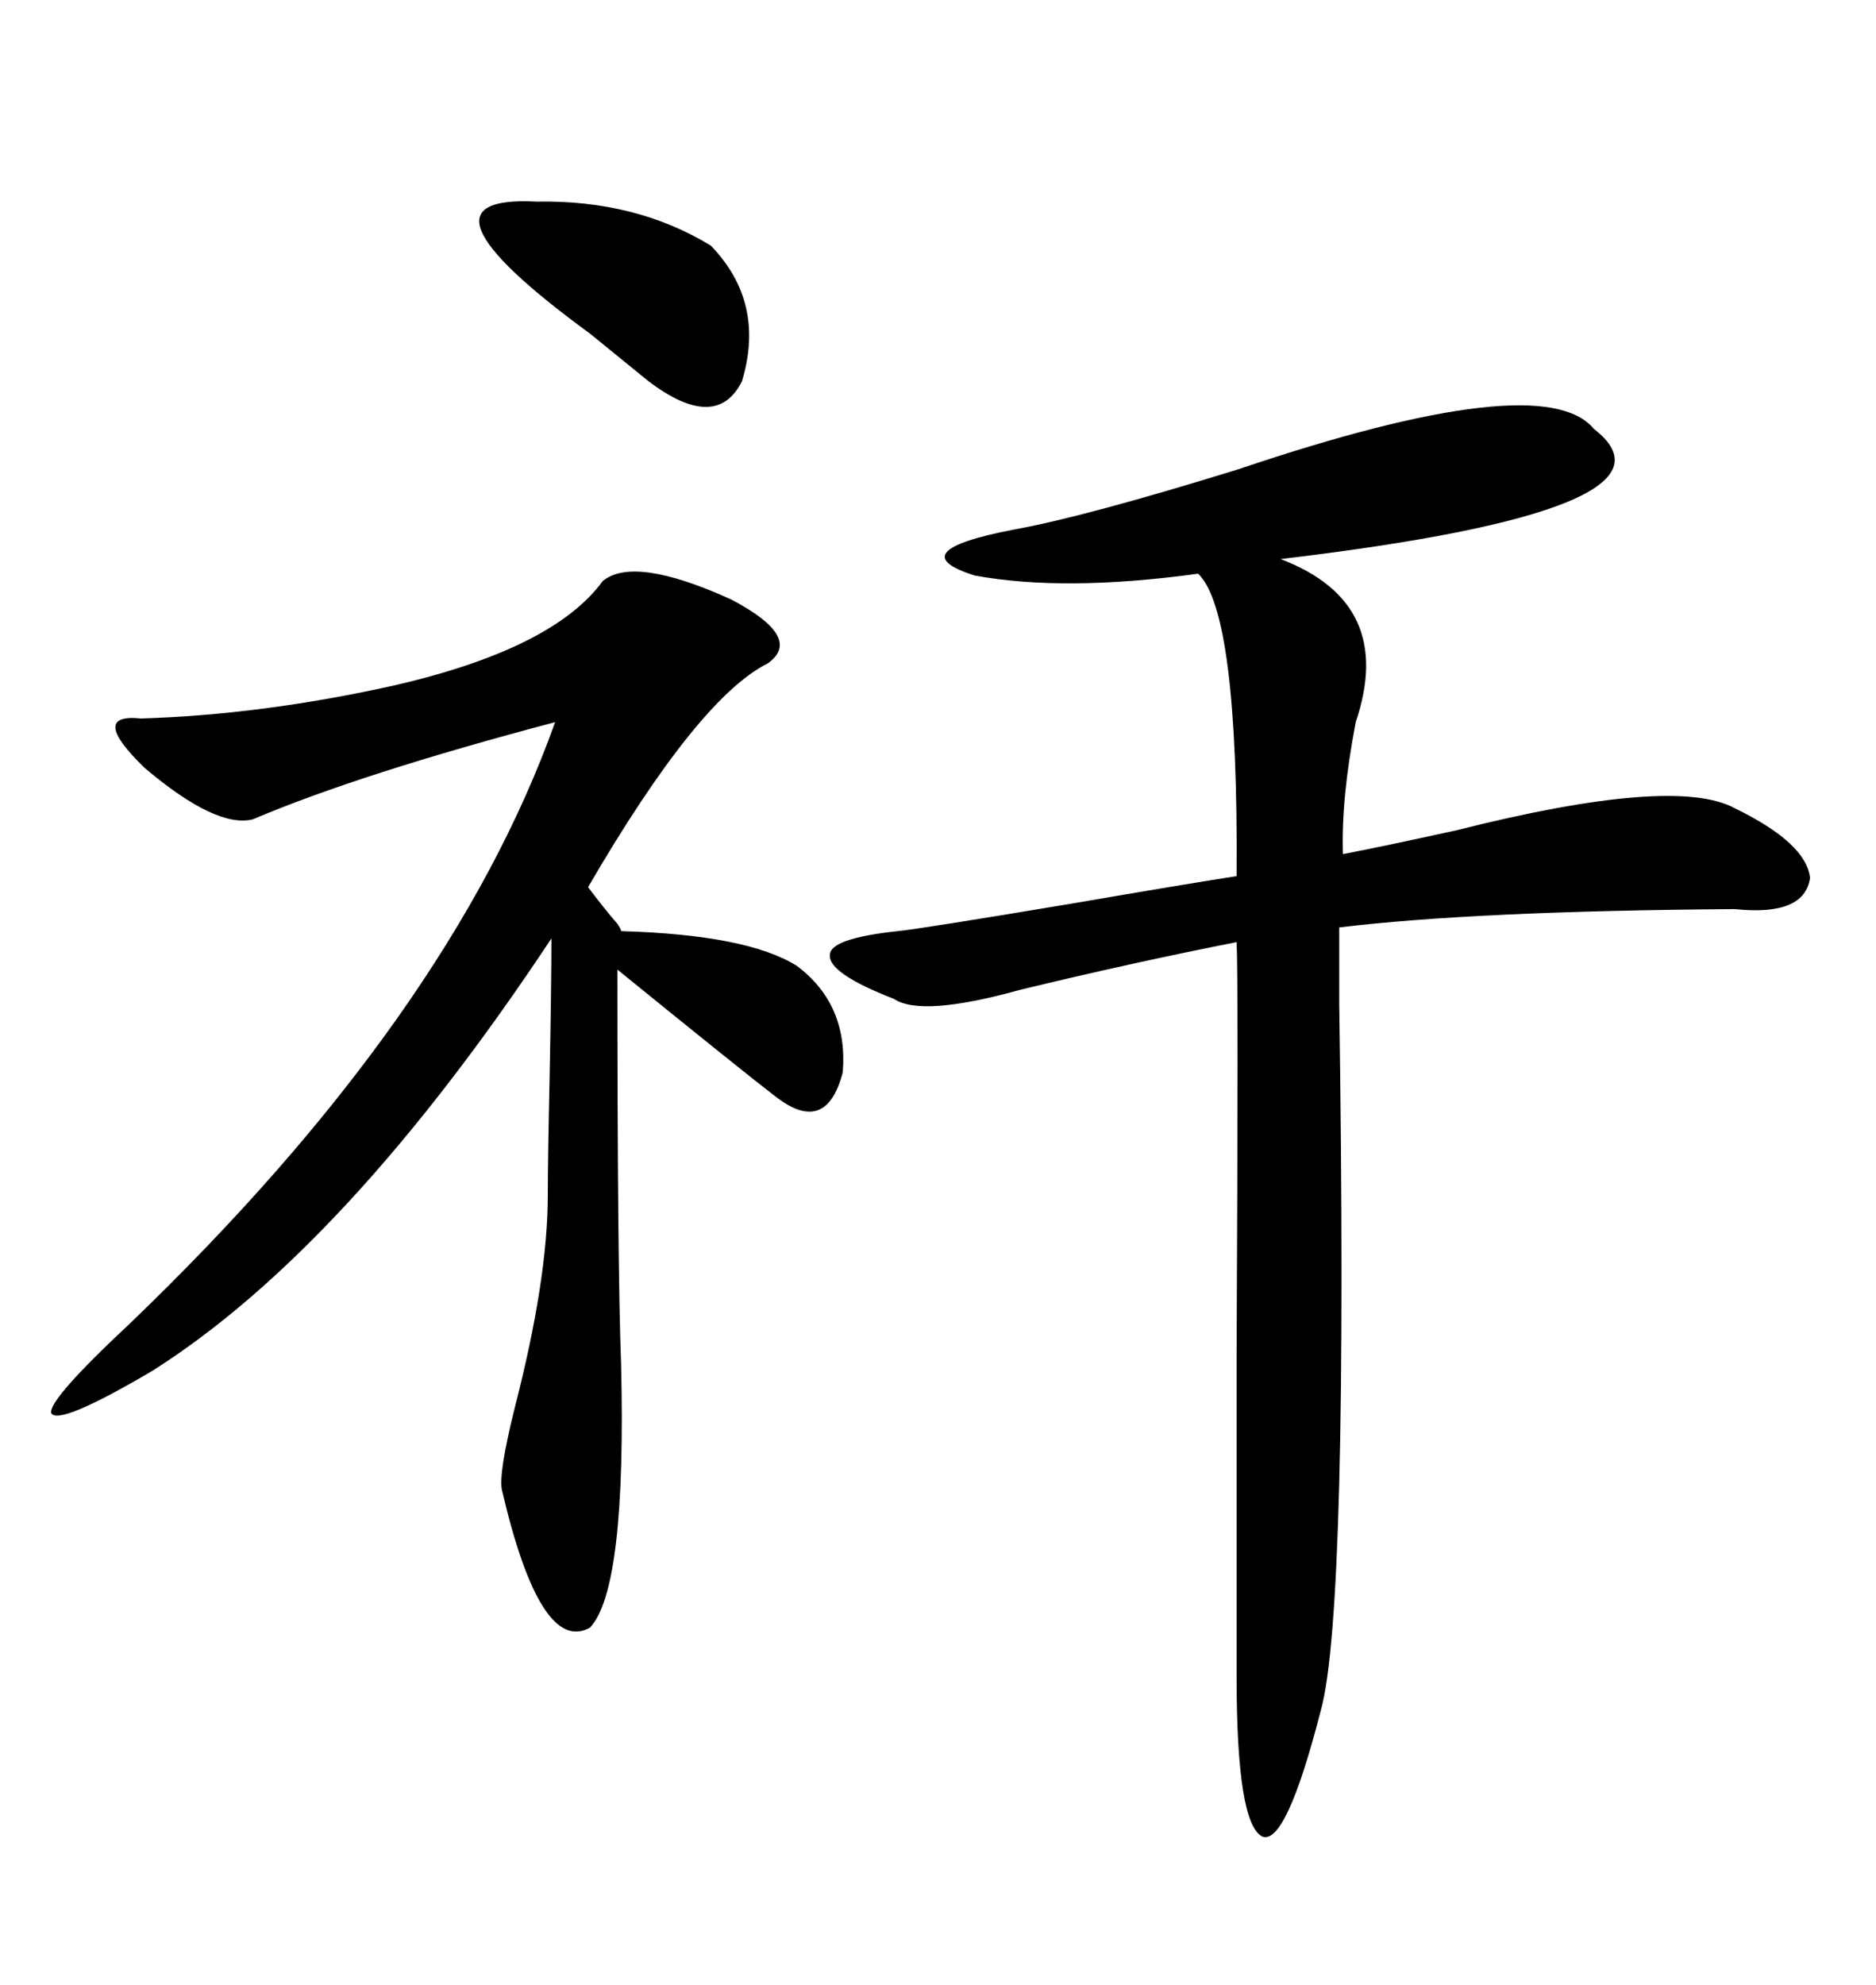 <svg xmlns="http://www.w3.org/2000/svg" xmlns:xlink="http://www.w3.org/1999/xlink" width="300" height="317.285"><path d="M254.88 68.55L254.88 68.55Q271.58 81.45 204.79 89.36L204.79 89.36Q223.24 96.39 216.80 115.43L216.80 115.43Q214.45 127.73 214.75 136.52L214.75 136.52Q220.90 135.35 232.91 132.71L232.91 132.71Q267.77 123.93 277.44 129.20L277.44 129.20Q288.87 134.77 289.45 140.33L289.45 140.33Q288.57 146.48 277.44 145.31L277.44 145.31Q235.84 145.61 214.16 148.24L214.16 148.24Q214.16 150.59 214.16 160.25L214.16 160.25Q215.63 257.52 211.23 273.34L211.23 273.34Q205.66 295.02 201.86 293.55L201.86 293.55Q197.75 291.50 197.75 268.07L197.75 268.07Q197.75 251.66 197.75 216.50L197.75 216.50Q198.05 156.15 197.75 150.59L197.75 150.59Q181.35 153.81 163.18 158.20L163.18 158.20Q147.36 162.60 142.97 159.67L142.97 159.67Q132.42 155.57 132.71 152.64L132.71 152.64Q132.71 150 143.55 148.83L143.55 148.83Q146.78 148.54 171.39 144.43L171.39 144.43Q190.14 141.21 197.75 140.04L197.75 140.04Q198.05 97.85 191.60 91.70L191.60 91.70Q170.21 94.63 155.86 91.99L155.86 91.99Q143.85 88.18 162.01 84.67L162.01 84.67Q173.44 82.62 198.05 75L198.05 75Q246.68 58.59 254.88 68.55ZM96.39 92.87L96.39 92.87Q101.37 88.77 116.89 95.80L116.89 95.80Q128.61 101.95 122.75 106.05L122.75 106.05Q111.62 111.62 94.04 141.80L94.04 141.80Q96.68 145.31 98.73 147.66L98.73 147.66Q99.32 148.54 99.32 148.83L99.32 148.83Q119.53 149.41 127.44 154.39L127.44 154.39Q135.64 160.55 134.77 171.39L134.77 171.39Q132.13 181.64 123.93 175.20L123.93 175.20Q118.95 171.39 98.73 154.98L98.73 154.98Q98.73 202.44 99.32 217.97L99.32 217.97Q100.20 254.00 94.34 260.16L94.34 260.16Q86.43 264.55 80.27 238.18L80.27 238.18Q79.69 235.55 82.32 225L82.32 225Q87.60 204.49 87.60 191.02L87.60 191.02Q87.60 185.45 87.89 172.27L87.89 172.27Q88.18 157.03 88.18 150L88.18 150Q55.37 199.51 24.32 219.14L24.32 219.14Q9.38 227.93 8.20 225.88L8.20 225.88Q7.62 223.83 20.80 211.52L20.80 211.52Q72.07 162.30 88.77 115.43L88.77 115.43Q57.71 123.63 40.43 130.96L40.43 130.96Q34.57 132.42 23.14 122.75L23.14 122.75Q14.06 113.96 22.56 114.84L22.56 114.84Q41.89 114.26 62.99 109.57L62.99 109.57Q88.48 103.71 96.39 92.87ZM113.67 39.26L113.67 39.26Q122.46 48.34 118.65 60.94L118.65 60.94Q114.55 69.14 103.71 60.94L103.71 60.94Q100.49 58.30 94.34 53.32L94.34 53.32Q63.87 31.05 85.84 32.23L85.84 32.23Q101.66 31.93 113.67 39.26Z"/></svg>
